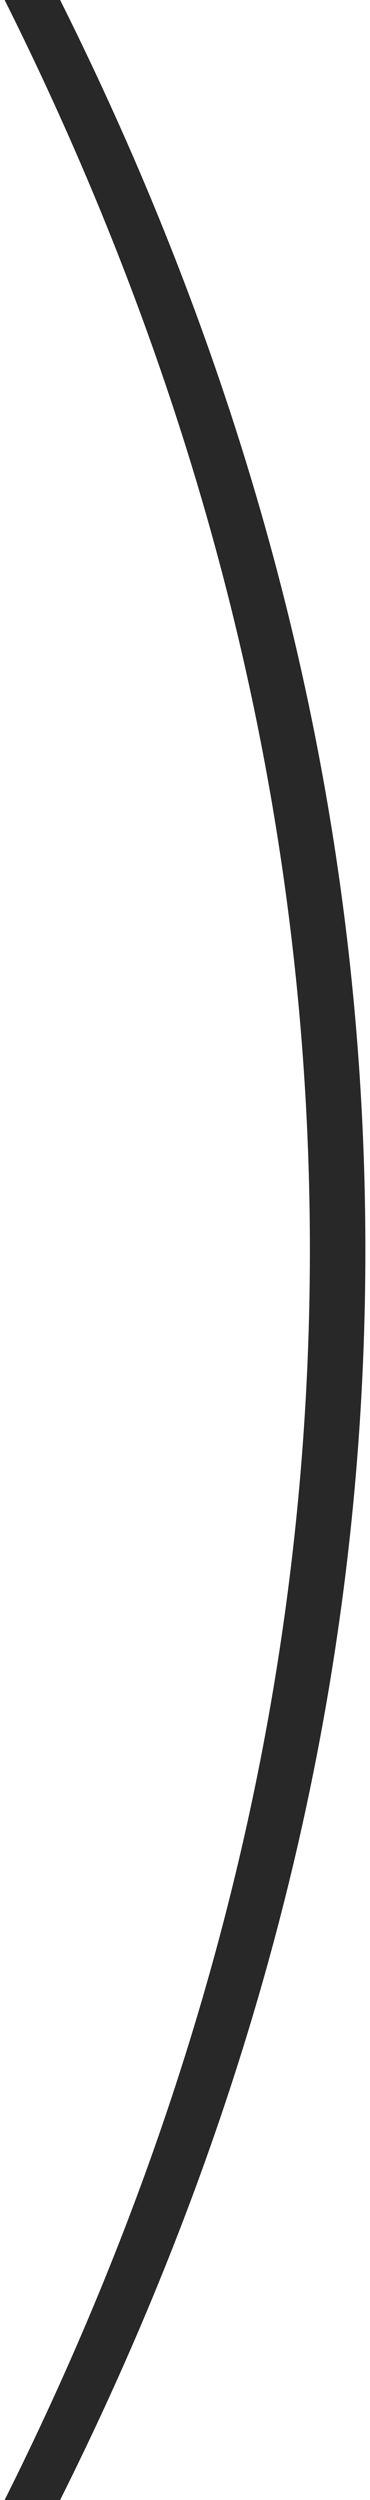 <?xml version="1.0" encoding="UTF-8"?> <svg xmlns="http://www.w3.org/2000/svg" width="16" height="108" viewBox="0 0 16 108" fill="none"> <path d="M2.6 108H0.2C9 90.4 13.4 72.4 13.4 54C13.4 35.6 9 17.6 0.2 -1.43051e-06H2.6C11.4 17.6 15.8 35.6 15.8 54C15.8 72.4 11.4 90.4 2.6 108Z" fill="#282828"></path> </svg> 